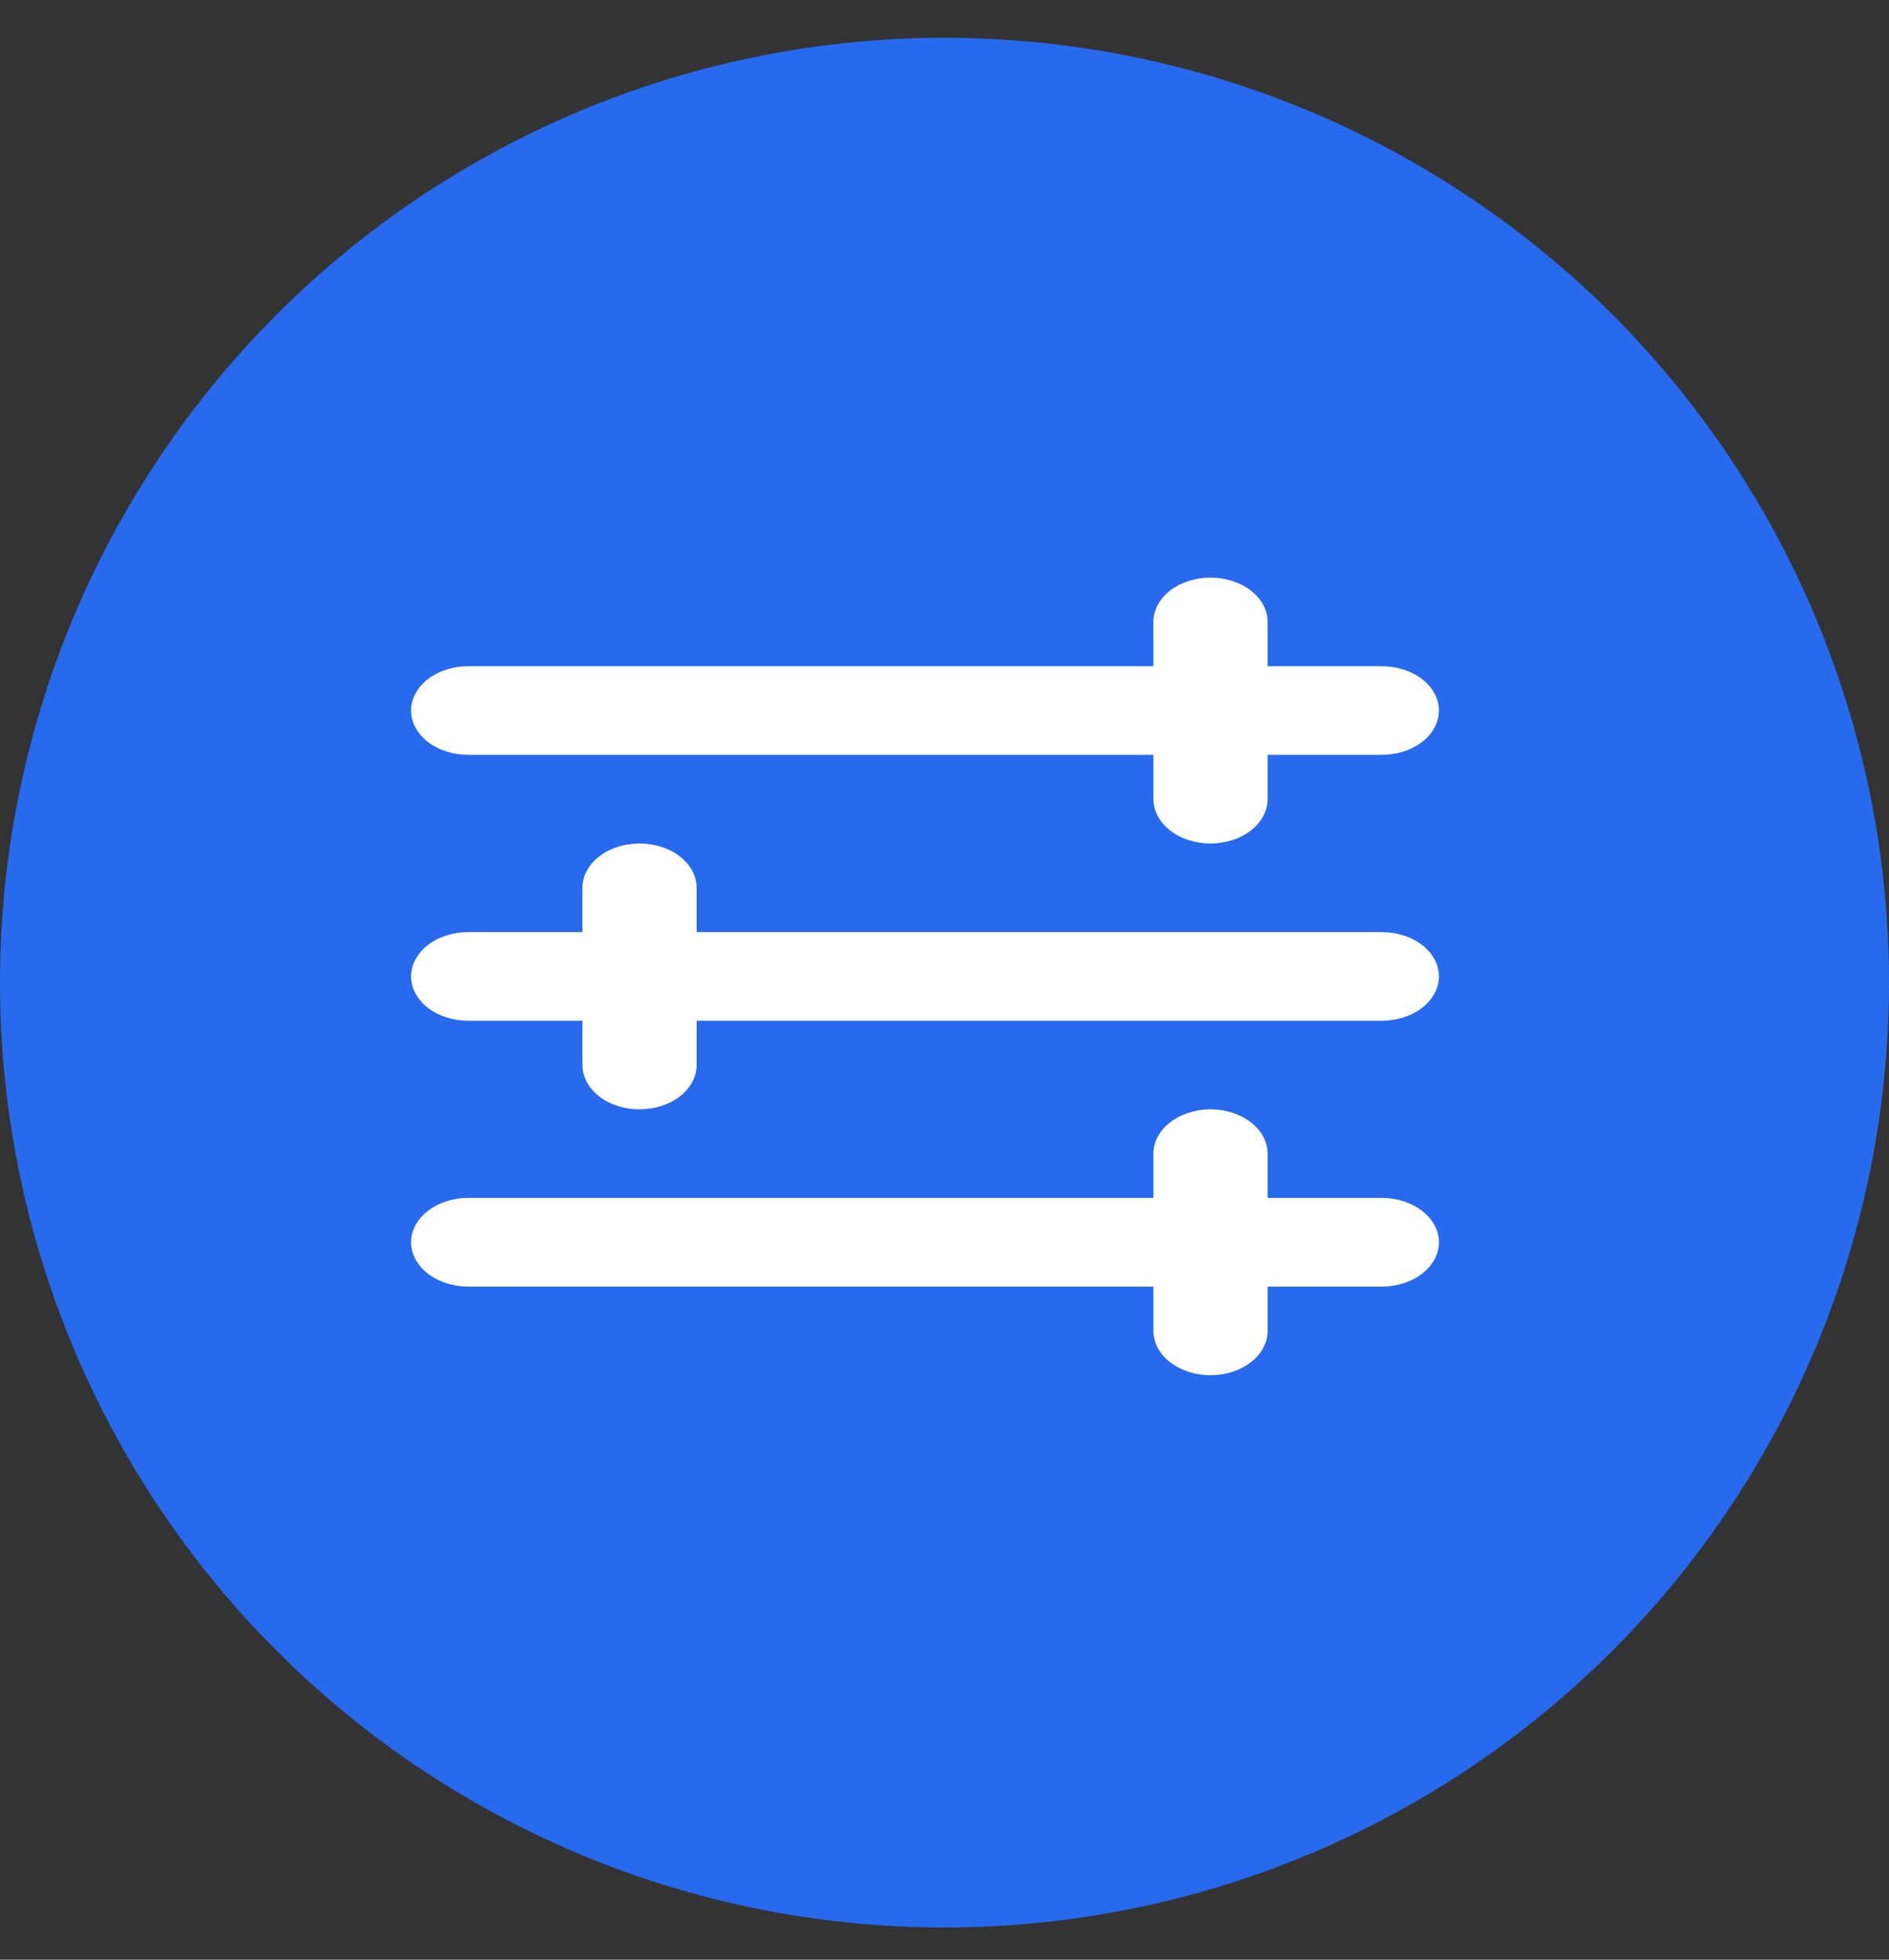 <?xml version="1.0" encoding="UTF-8"?> <svg xmlns="http://www.w3.org/2000/svg" width="27" height="28" viewBox="0 0 27 28" fill="none"><rect x="0" y="0" width="27" height="28" fill="#333333" stroke="none"/><circle cx="13.5" cy="14.04" r="13.5" fill="#276AEE"></circle><path fill-rule="evenodd" clip-rule="evenodd" d="M18.118 8.886C18.118 8.718 18.032 8.557 17.879 8.438C17.726 8.32 17.518 8.253 17.302 8.253C17.085 8.253 16.878 8.32 16.725 8.438C16.572 8.557 16.486 8.718 16.486 8.886V9.519H6.692C6.476 9.519 6.268 9.586 6.115 9.704C5.962 9.823 5.876 9.984 5.876 10.152C5.876 10.32 5.962 10.481 6.115 10.6C6.268 10.719 6.476 10.785 6.692 10.785H16.486V11.418C16.486 11.586 16.572 11.747 16.725 11.866C16.878 11.985 17.085 12.052 17.302 12.052C17.518 12.052 17.726 11.985 17.879 11.866C18.032 11.747 18.118 11.586 18.118 11.418V10.785H19.75C19.967 10.785 20.174 10.719 20.328 10.6C20.48 10.481 20.567 10.32 20.567 10.152C20.567 9.984 20.48 9.823 20.328 9.704C20.174 9.586 19.967 9.519 19.75 9.519H18.118V8.886ZM6.692 13.318C6.476 13.318 6.268 13.384 6.115 13.503C5.962 13.622 5.876 13.783 5.876 13.951C5.876 14.119 5.962 14.28 6.115 14.399C6.268 14.517 6.476 14.584 6.692 14.584H8.325V15.217C8.325 15.385 8.411 15.546 8.564 15.665C8.717 15.784 8.924 15.85 9.141 15.85C9.357 15.85 9.565 15.784 9.718 15.665C9.871 15.546 9.957 15.385 9.957 15.217V14.584H19.75C19.967 14.584 20.174 14.517 20.328 14.399C20.48 14.28 20.567 14.119 20.567 13.951C20.567 13.783 20.48 13.622 20.328 13.503C20.174 13.384 19.967 13.318 19.75 13.318H9.957V12.685C9.957 12.517 9.871 12.356 9.718 12.237C9.565 12.118 9.357 12.052 9.141 12.052C8.924 12.052 8.717 12.118 8.564 12.237C8.411 12.356 8.325 12.517 8.325 12.685V13.318H6.692ZM5.876 17.75C5.876 17.582 5.962 17.421 6.115 17.302C6.268 17.183 6.476 17.116 6.692 17.116H16.486V16.483C16.486 16.316 16.572 16.154 16.725 16.036C16.878 15.917 17.085 15.85 17.302 15.85C17.518 15.85 17.726 15.917 17.879 16.036C18.032 16.154 18.118 16.316 18.118 16.483V17.116H19.75C19.967 17.116 20.174 17.183 20.328 17.302C20.48 17.421 20.567 17.582 20.567 17.75C20.567 17.918 20.48 18.079 20.328 18.197C20.174 18.316 19.967 18.383 19.75 18.383H18.118V19.016C18.118 19.184 18.032 19.345 17.879 19.463C17.726 19.582 17.518 19.649 17.302 19.649C17.085 19.649 16.878 19.582 16.725 19.463C16.572 19.345 16.486 19.184 16.486 19.016V18.383H6.692C6.476 18.383 6.268 18.316 6.115 18.197C5.962 18.079 5.876 17.918 5.876 17.75Z" fill="white"></path></svg> 